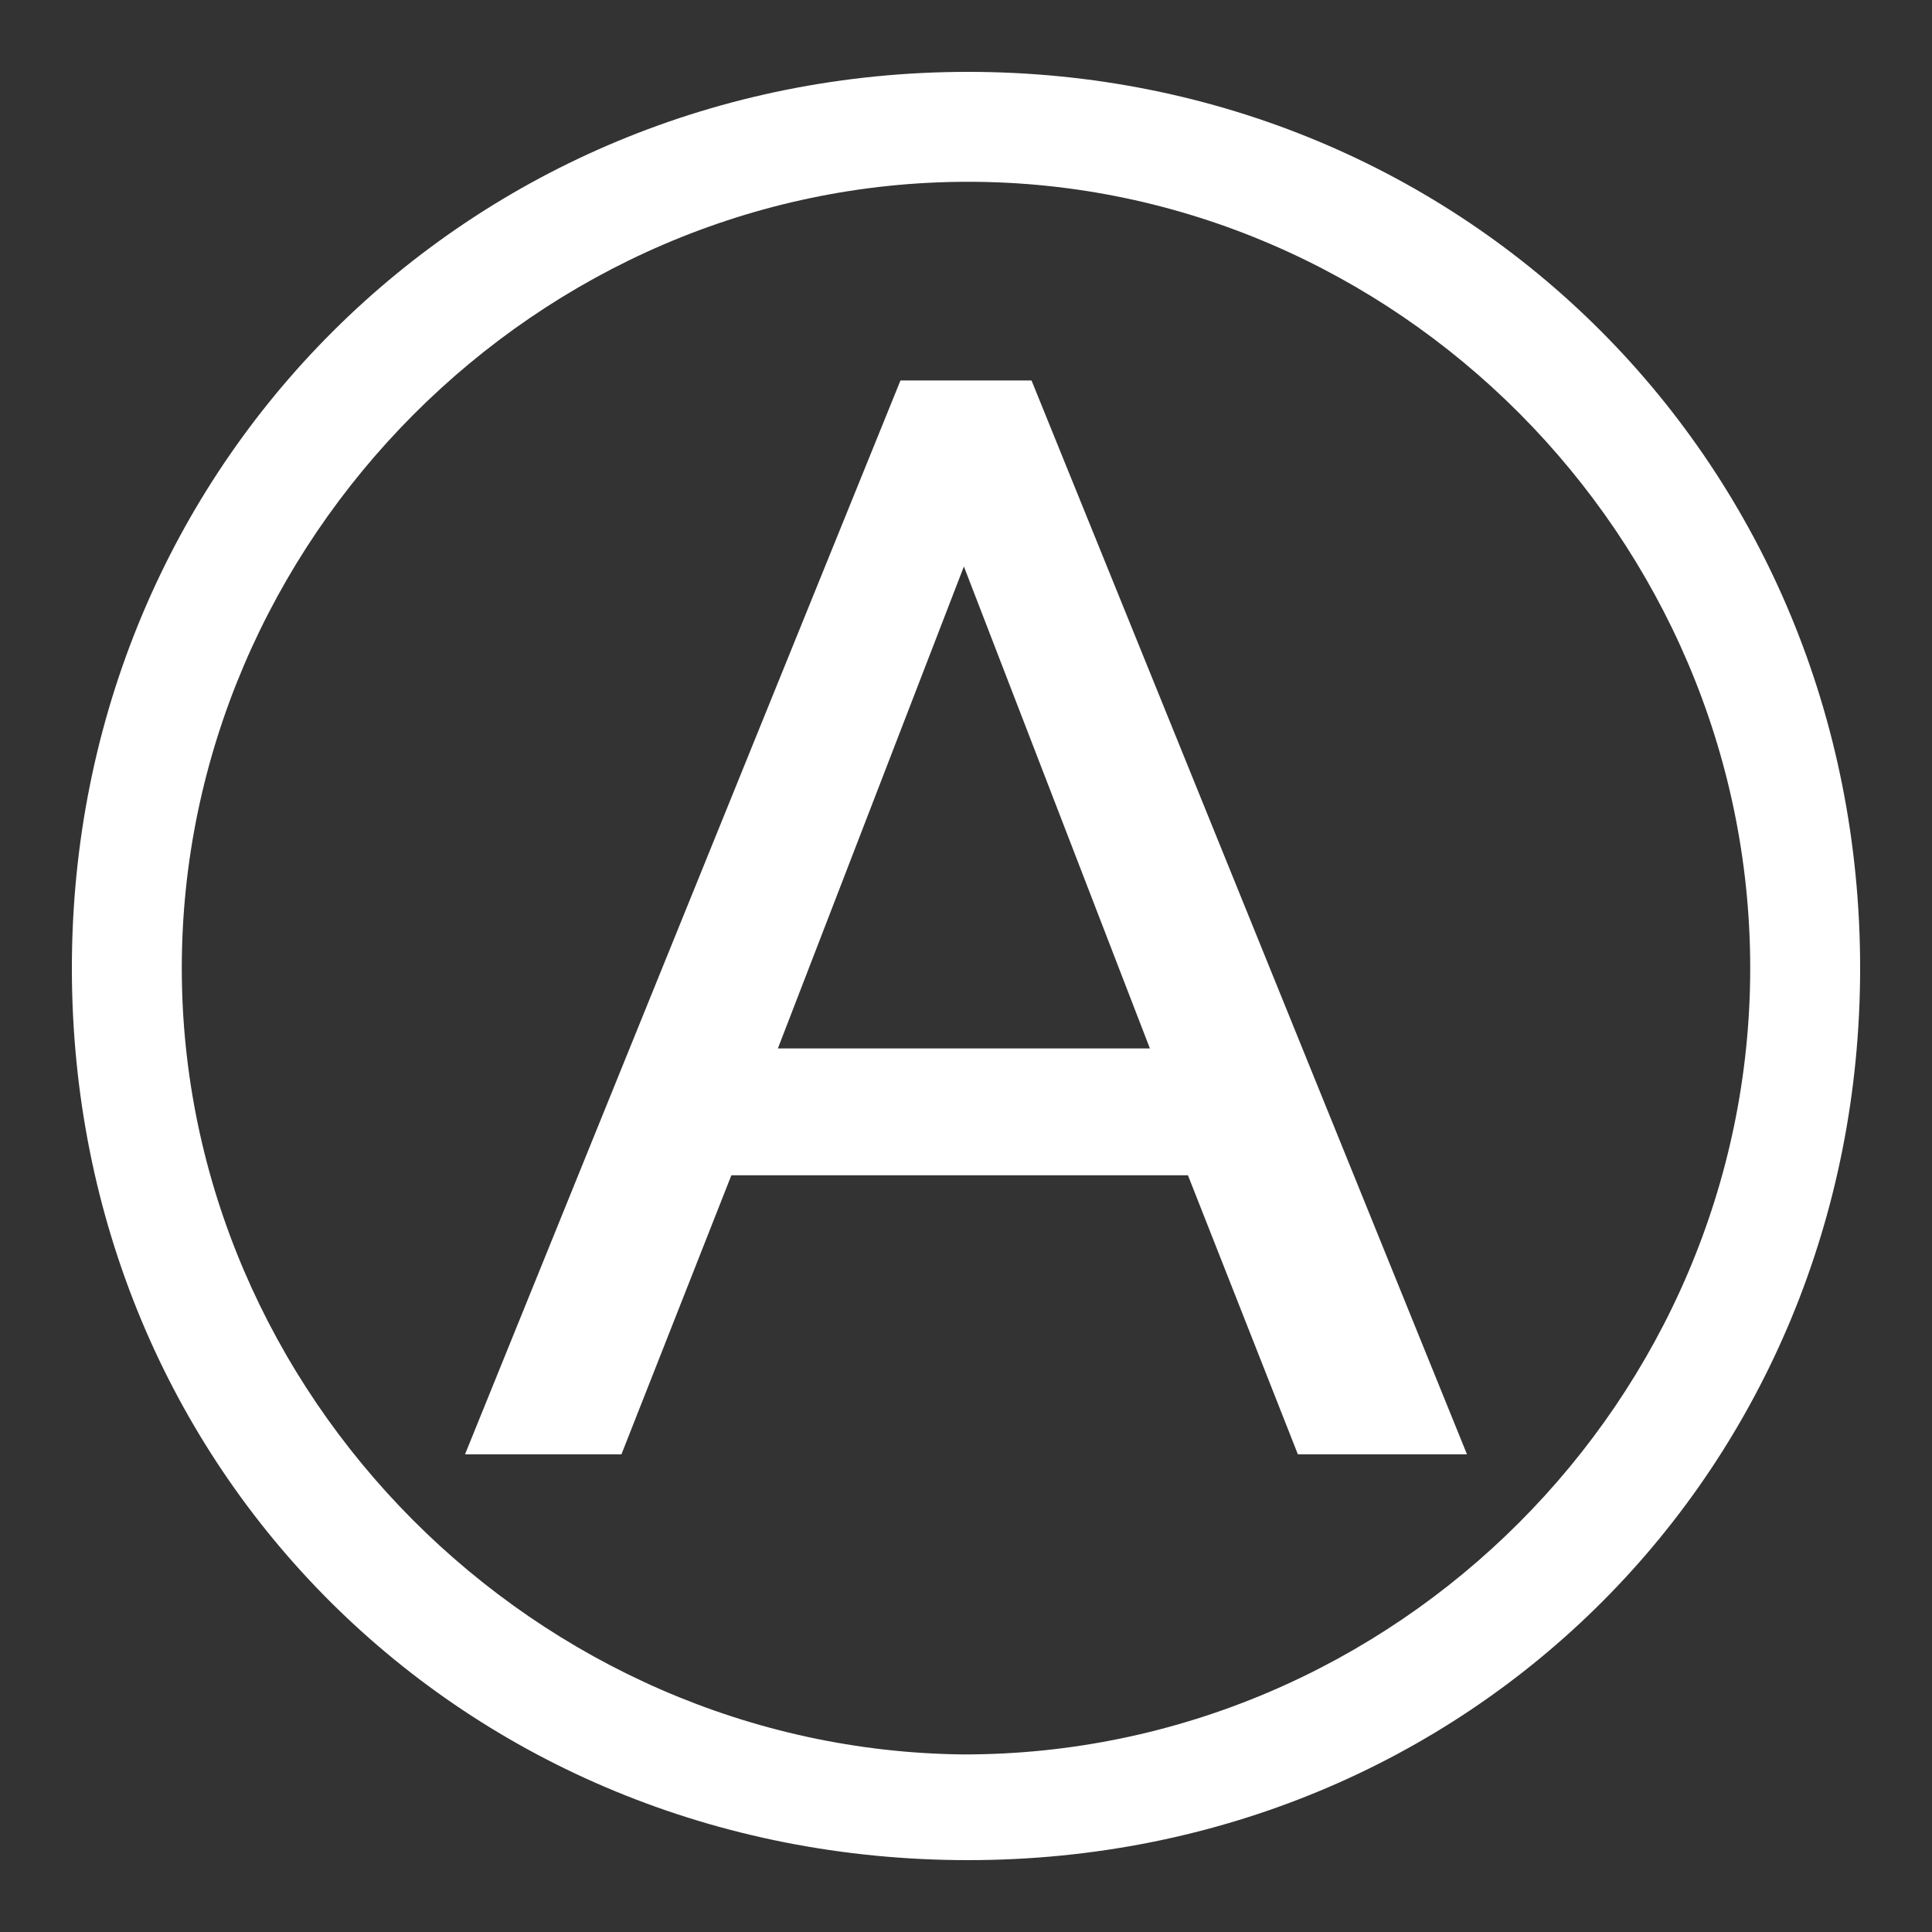 <?xml version="1.0" encoding="utf-8"?>
<!-- Generator: Adobe Illustrator 19.1.0, SVG Export Plug-In . SVG Version: 6.00 Build 0)  -->
<!DOCTYPE svg PUBLIC "-//W3C//DTD SVG 1.1//EN" "http://www.w3.org/Graphics/SVG/1.1/DTD/svg11.dtd">
<svg version="1.1" id="Layer_1" xmlns="http://www.w3.org/2000/svg" xmlns:xlink="http://www.w3.org/1999/xlink" x="0px" y="0px"
	 viewBox="-456 258.3 45.7 45.7" style="enable-background:new -456 258.3 45.7 45.7;" xml:space="preserve">
<rect x="-456" y="258.3" width="45.7" height="45.7" fill="#333333" stroke="none"/>
<style type="text/css">
	.st0{fill:#FFFFFF;}
</style>
<path class="st0" d="M-431.6,267.3h-3.1l-10.3,25.4h3.7l2.6-6.6h10.8l2.6,6.6h4L-431.6,267.3L-431.6,267.3z M-437.6,283.1l4.4-11.4
	l4.4,11.4H-437.6L-437.6,283.1z"/>
<path class="st0" d="M-412,281.2c0-11.9-9.3-21.2-21.1-21.2c-11.8,0-21.2,9.3-21.2,21.2s9.3,21.1,21.2,21.1S-412,293-412,281.2
	L-412,281.2z M-414.6,281.2c0,10.2-8.4,18.6-18.6,18.6c-10.1-0.1-18.5-8.5-18.5-18.6s8.4-18.6,18.6-18.6
	C-423,262.6-414.6,271-414.6,281.2L-414.6,281.2z"/>
</svg>
